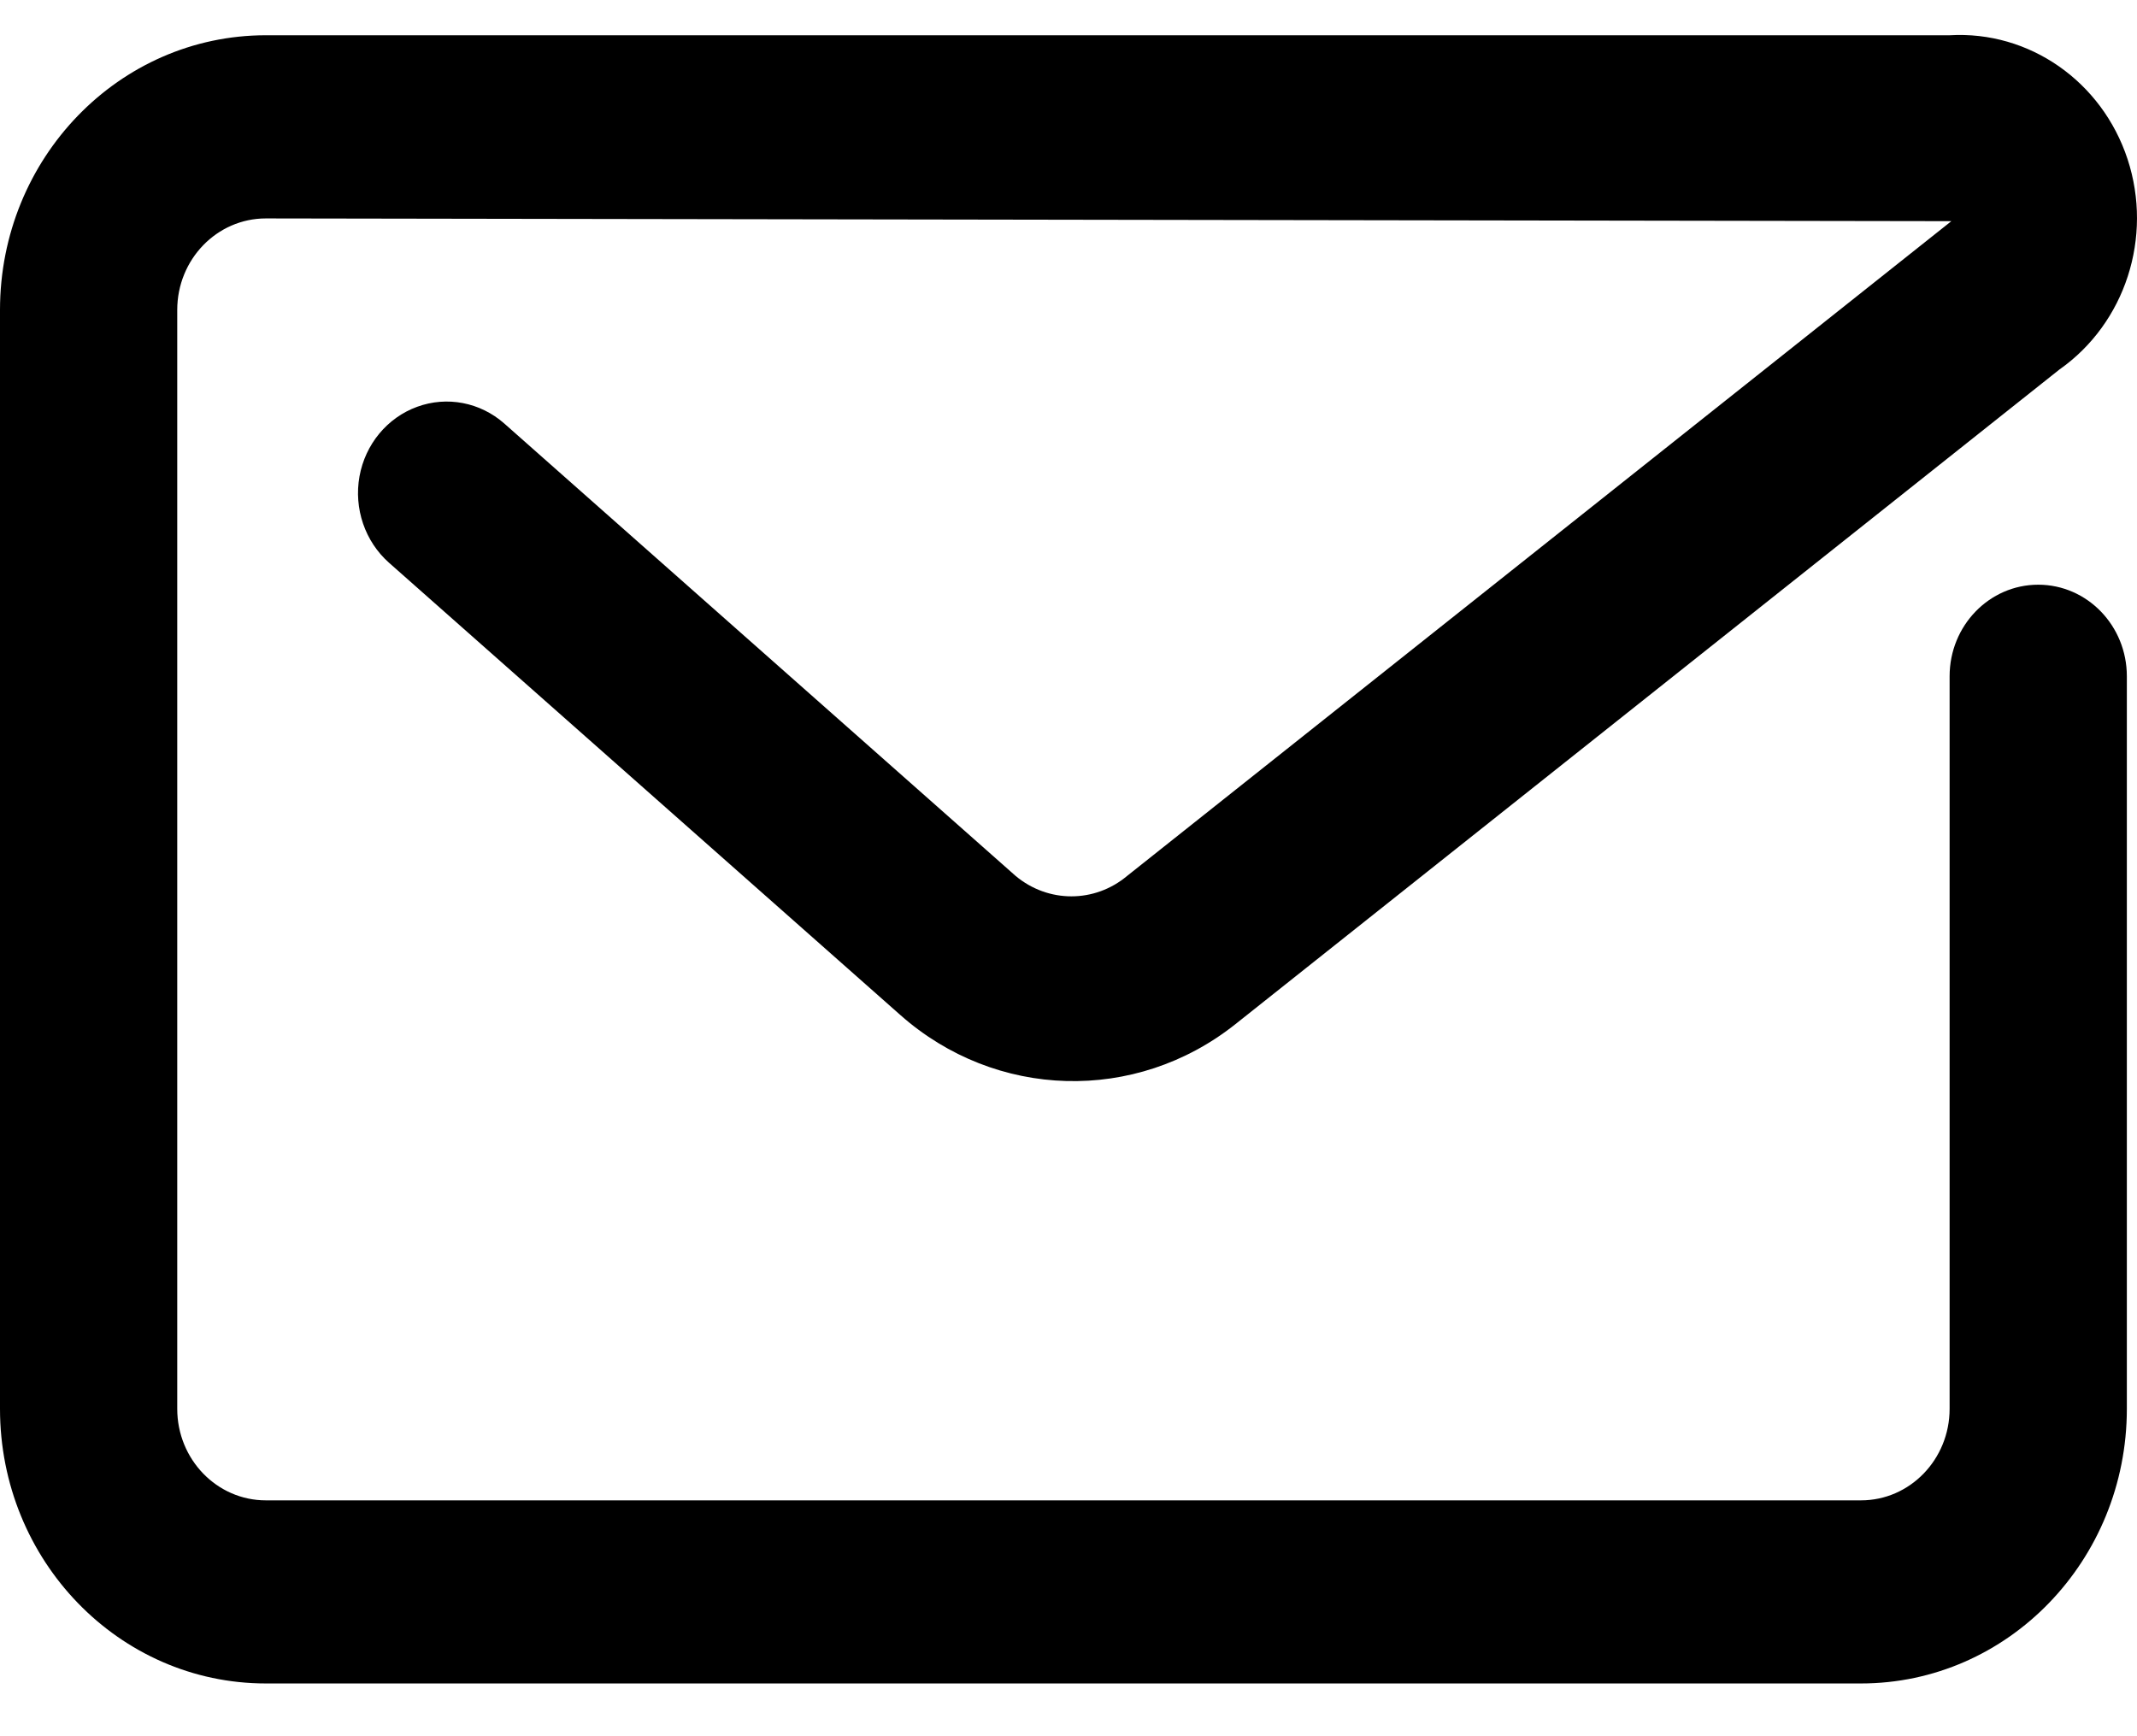 <svg width="32" height="26" viewBox="0 0 32 26" fill="none" xmlns="http://www.w3.org/2000/svg">
<path fill-rule="evenodd" clip-rule="evenodd" d="M27.867 25.21H3.981C1.782 25.21 0 23.369 0 21.097V4.642C0 2.37 1.782 0.528 3.981 0.528H29.194C30.385 0.458 31.475 1.217 31.859 2.384C32.242 3.551 31.825 4.84 30.839 5.533L18.498 15.338C17.005 16.524 14.912 16.466 13.482 15.2L5.825 8.427C5.465 8.108 5.297 7.615 5.383 7.134C5.47 6.652 5.799 6.255 6.246 6.092C6.693 5.928 7.19 6.024 7.551 6.342L15.207 13.116C15.695 13.525 16.392 13.525 16.879 13.116L29.22 3.312L3.981 3.271C3.248 3.271 2.654 3.885 2.654 4.642V21.097C2.654 21.854 3.248 22.468 3.981 22.468H27.867C28.6 22.468 29.194 21.854 29.194 21.097V10.127C29.194 9.37 29.788 8.756 30.521 8.756C31.254 8.756 31.848 9.37 31.848 10.127V21.097C31.848 23.369 30.065 25.21 27.867 25.21Z" fill="black"/>
</svg>
